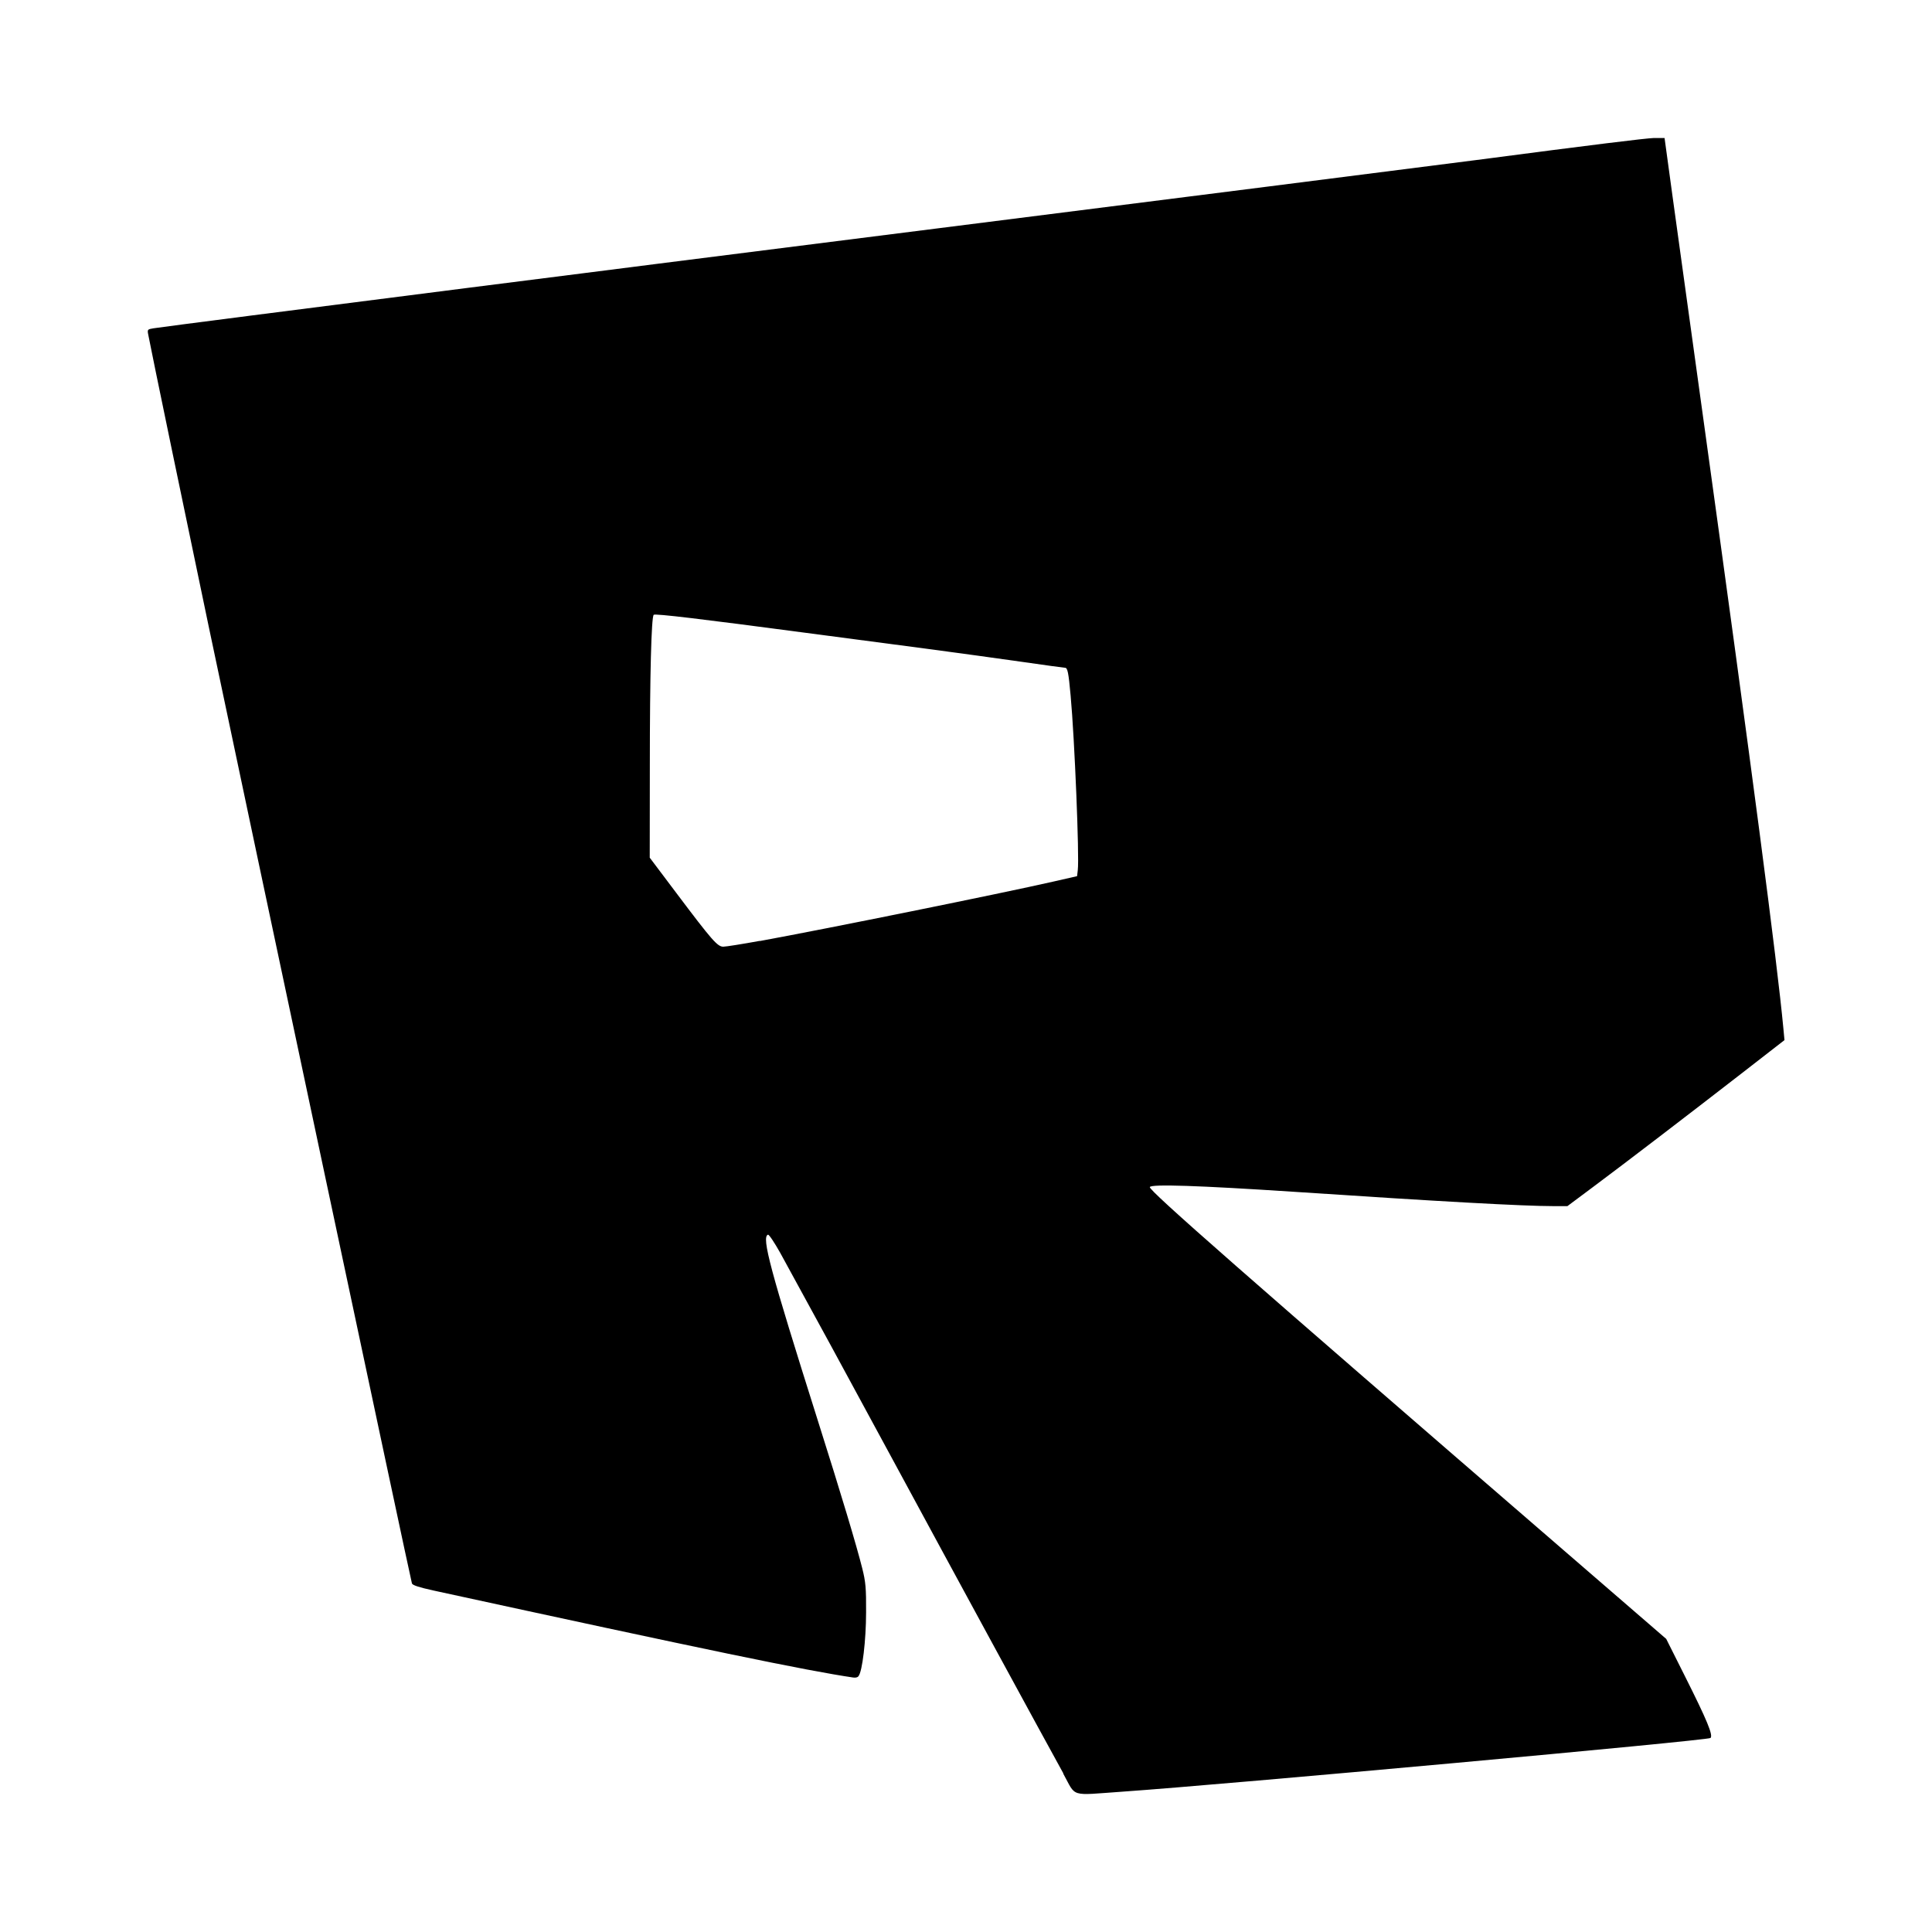 <?xml version="1.0" encoding="utf-8"?><!-- Скачано с сайта svg4.ru / Downloaded from svg4.ru -->
<svg fill="#000000" width="800px" height="800px" viewBox="0 0 14 14" role="img" focusable="false" aria-hidden="true" xmlns="http://www.w3.org/2000/svg"><path d="m 7.705,12.85 c -0.121,-0.218 -0.836,-1.533 -1.216,-2.236 -0.308,-0.57 -0.659,-1.215 -0.835,-1.535 -0.042,-0.075 -0.082,-0.135 -0.089,-0.132 -0.048,0.017 0.015,0.251 0.361,1.346 0.172,0.543 0.281,0.907 0.322,1.071 0.025,0.099 0.029,0.144 0.028,0.321 -3.3e-4,0.201 -0.027,0.427 -0.055,0.461 -0.006,0.01 -0.023,0.012 -0.038,0.01 -0.34,-0.05 -1.059,-0.199 -3.044,-0.631 -0.104,-0.023 -0.15,-0.038 -0.154,-0.051 -0.012,-0.039 -1.158,-5.437 -1.473,-6.936 -0.135,-0.643 -0.426,-2.044 -0.438,-2.114 -0.007,-0.036 -0.005,-0.038 0.038,-0.045 0.063,-0.01 1.083,-0.141 2.278,-0.293 0.556,-0.07 1.18,-0.15 1.386,-0.176 0.206,-0.026 1.111,-0.141 2.009,-0.254 1.584,-0.2 3.539,-0.448 3.91,-0.496 0.861,-0.113 1.222,-0.157 1.289,-0.16 l 0.078,0 0.058,0.424 c 0.032,0.233 0.134,0.971 0.227,1.64 0.35,2.525 0.53,3.899 0.576,4.388 l 0.008,0.085 -0.313,0.243 c -0.396,0.307 -0.827,0.637 -1.071,0.819 l -0.189,0.141 -0.102,0 c -0.216,-10e-5 -0.817,-0.033 -1.881,-0.104 -0.687,-0.045 -1.035,-0.057 -1.043,-0.034 -0.008,0.024 0.684,0.631 3.004,2.636 l 0.738,0.638 0.138,0.275 c 0.158,0.315 0.203,0.423 0.183,0.443 -0.018,0.018 -3.502,0.336 -4.261,0.389 -0.388,0.027 -0.333,0.044 -0.429,-0.13 z m -2.199,-6.031 c 0.486,-0.089 1.742,-0.343 2.128,-0.431 l 0.171,-0.039 0.005,-0.044 c 0.012,-0.095 -0.023,-0.954 -0.052,-1.266 -0.015,-0.165 -0.022,-0.2 -0.04,-0.2 -0.008,-1e-4 -0.145,-0.019 -0.305,-0.042 -0.16,-0.023 -0.481,-0.067 -0.714,-0.098 -0.233,-0.031 -0.622,-0.082 -0.865,-0.114 -0.746,-0.099 -1.088,-0.14 -1.097,-0.13 -0.017,0.017 -0.028,0.433 -0.028,1.093 l -7.3e-4,0.667 0.192,0.255 c 0.261,0.347 0.299,0.39 0.341,0.39 0.019,0 0.138,-0.019 0.264,-0.042 z"/></svg>